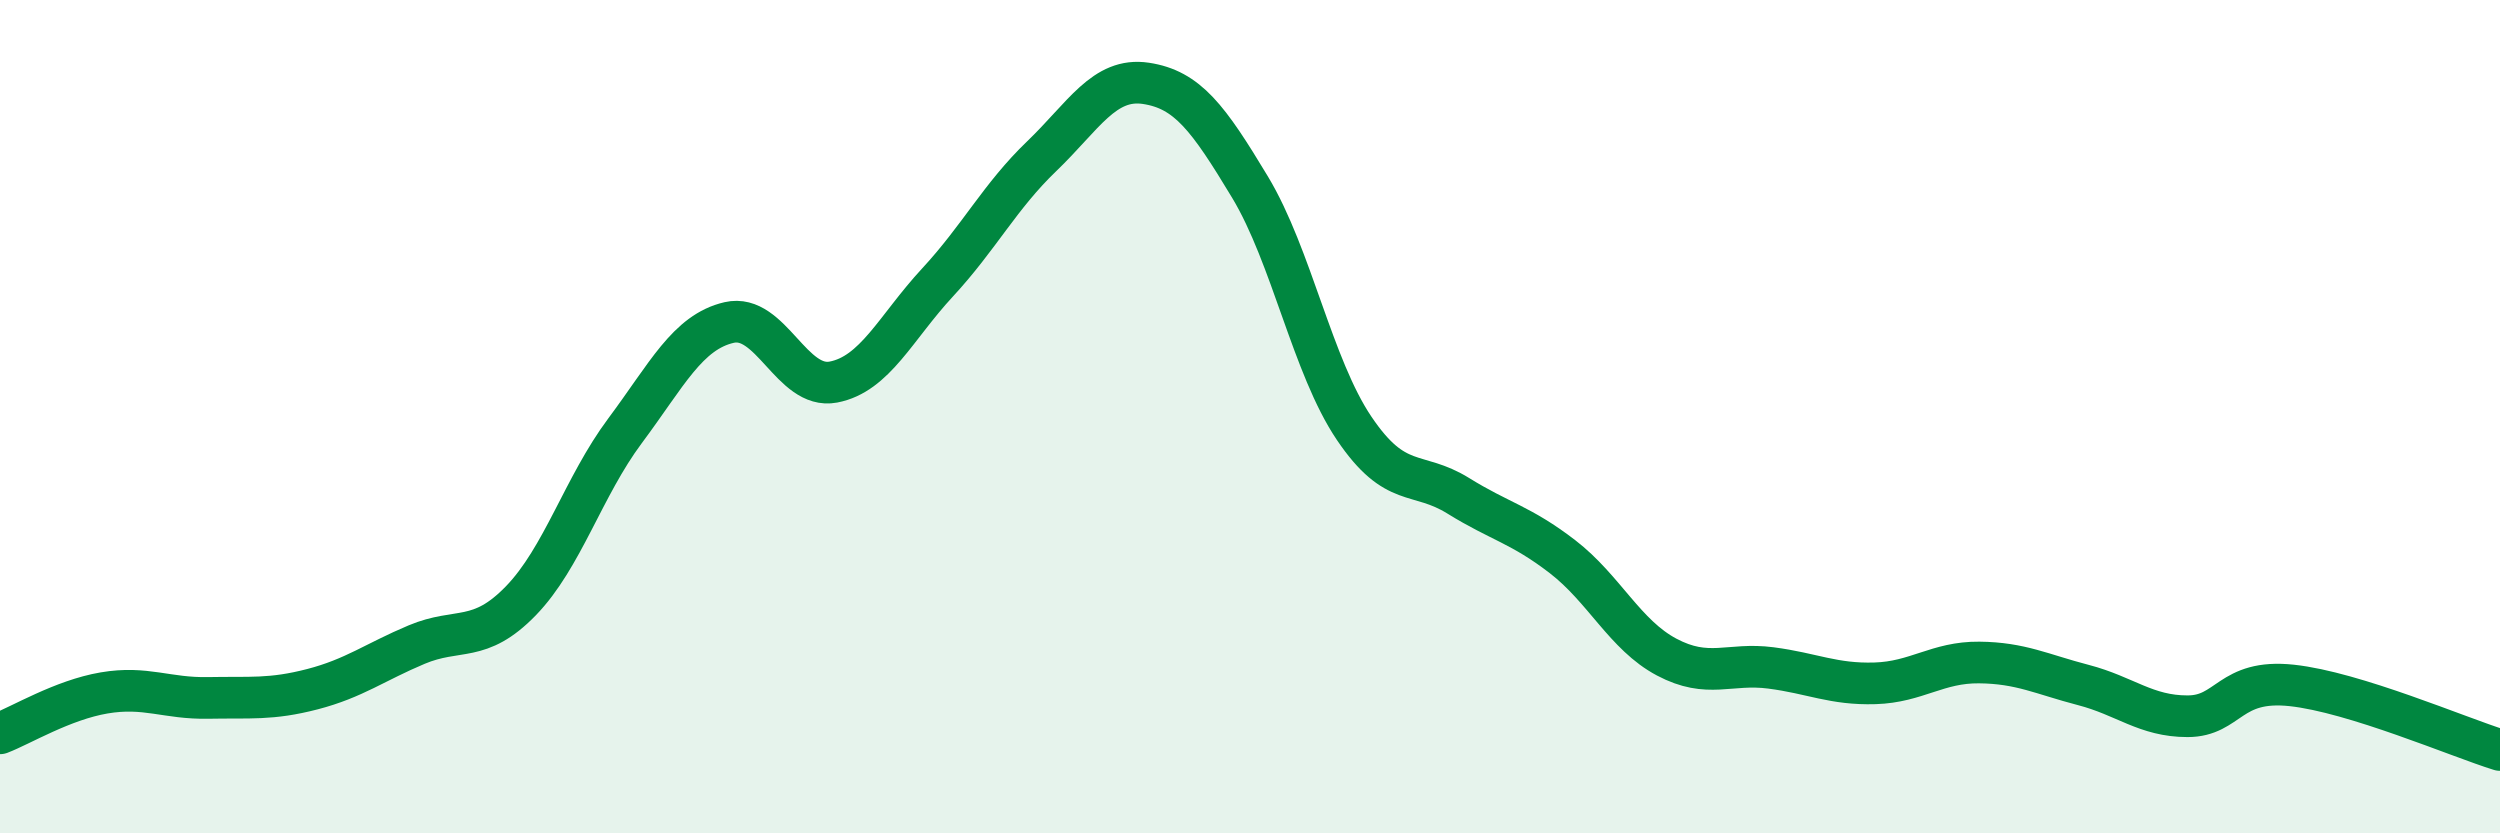 
    <svg width="60" height="20" viewBox="0 0 60 20" xmlns="http://www.w3.org/2000/svg">
      <path
        d="M 0,17.6 C 0.5,17.41 1.5,16.8 2.5,16.63 C 3.5,16.46 4,16.77 5,16.75 C 6,16.73 6.5,16.8 7.5,16.54 C 8.5,16.28 9,15.89 10,15.47 C 11,15.05 11.5,15.45 12.5,14.42 C 13.5,13.39 14,11.68 15,10.34 C 16,9 16.5,7.97 17.5,7.74 C 18.5,7.51 19,9.36 20,9.17 C 21,8.98 21.5,7.86 22.5,6.78 C 23.5,5.7 24,4.71 25,3.75 C 26,2.79 26.5,1.85 27.5,2 C 28.5,2.15 29,2.83 30,4.49 C 31,6.15 31.5,8.8 32.5,10.28 C 33.5,11.76 34,11.28 35,11.9 C 36,12.52 36.5,12.59 37.5,13.36 C 38.5,14.13 39,15.24 40,15.77 C 41,16.3 41.5,15.9 42.5,16.03 C 43.5,16.16 44,16.43 45,16.4 C 46,16.37 46.5,15.89 47.5,15.9 C 48.5,15.91 49,16.18 50,16.44 C 51,16.7 51.5,17.19 52.5,17.19 C 53.5,17.19 53.5,16.29 55,16.45 C 56.5,16.61 59,17.69 60,18L60 20L0 20Z"
        fill="#008740"
        opacity="0.1"
        stroke-linecap="round"
        stroke-linejoin="round"
      />
      <path
        d="M 0,17.6 C 0.5,17.41 1.5,16.8 2.5,16.63 C 3.5,16.46 4,16.77 5,16.75 C 6,16.73 6.5,16.8 7.5,16.54 C 8.5,16.28 9,15.89 10,15.47 C 11,15.05 11.5,15.45 12.5,14.42 C 13.5,13.39 14,11.68 15,10.34 C 16,9 16.5,7.97 17.5,7.74 C 18.5,7.51 19,9.36 20,9.17 C 21,8.98 21.5,7.86 22.5,6.78 C 23.5,5.7 24,4.71 25,3.75 C 26,2.79 26.5,1.85 27.5,2 C 28.5,2.15 29,2.83 30,4.49 C 31,6.15 31.5,8.8 32.5,10.28 C 33.5,11.76 34,11.28 35,11.9 C 36,12.52 36.5,12.59 37.5,13.36 C 38.5,14.13 39,15.24 40,15.77 C 41,16.3 41.5,15.9 42.5,16.03 C 43.5,16.16 44,16.43 45,16.4 C 46,16.37 46.5,15.89 47.5,15.9 C 48.5,15.91 49,16.18 50,16.44 C 51,16.7 51.5,17.19 52.5,17.19 C 53.5,17.19 53.5,16.29 55,16.45 C 56.5,16.61 59,17.69 60,18"
        stroke="#008740"
        stroke-width="1"
        fill="none"
        stroke-linecap="round"
        stroke-linejoin="round"
      />
    </svg>
  